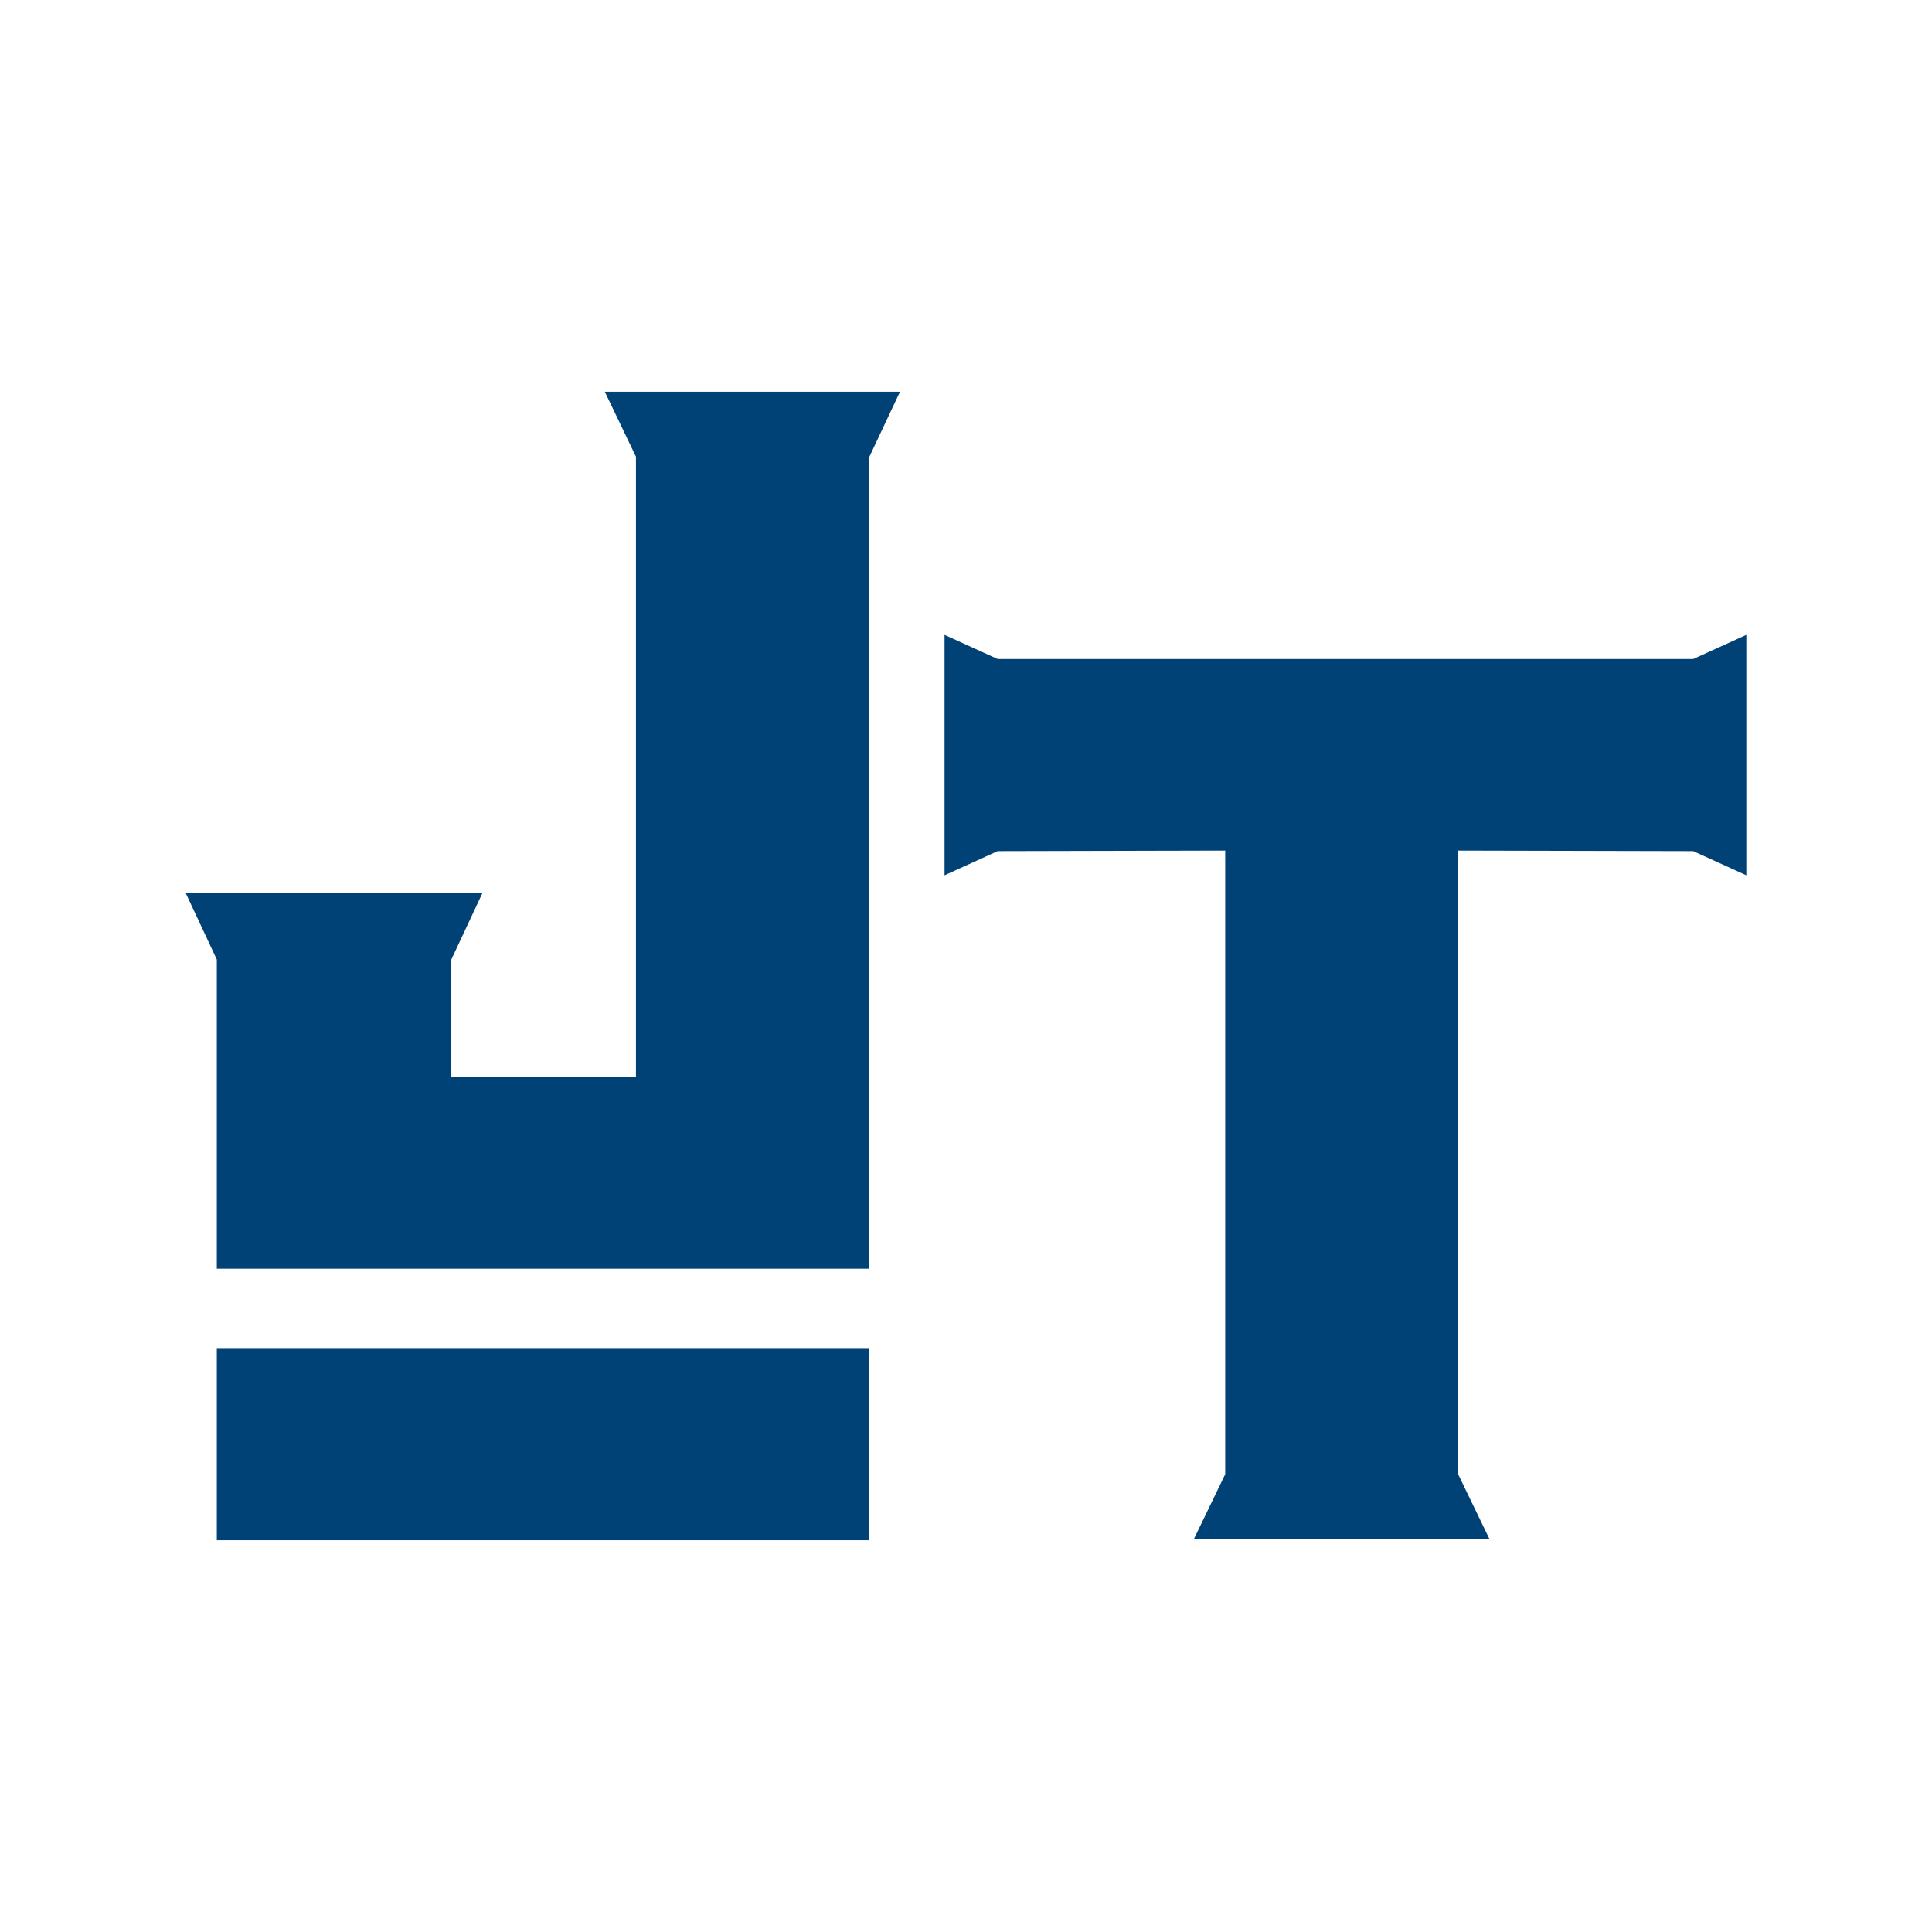 <?xml version="1.0" encoding="UTF-8"?>
<svg data-bbox="34.6 73 290.8 214" viewBox="0 0 360 360" xmlns="http://www.w3.org/2000/svg" data-type="color">
    <g>
        <path fill="#004275" d="M118.5 85.1v115.5H84.1v-21.8l5.8-12.4H34.6l5.8 12.4v57.6H162V85.1l5.7-12.1h-55l5.8 12.1z" data-color="1"/>
        <path fill="#004275" d="M162 251.2V287H40.4v-35.8H162z" data-color="1"/>
        <path fill="#004275" d="M315.5 122.8H185.9l-9.9-4.5v44.8l9.9-4.5 42.4-.1v116.2l-5.8 12h55l-5.8-12V158.5l43.8.1 9.9 4.5v-44.8l-9.9 4.5z" data-color="1"/>
    </g>
</svg>
